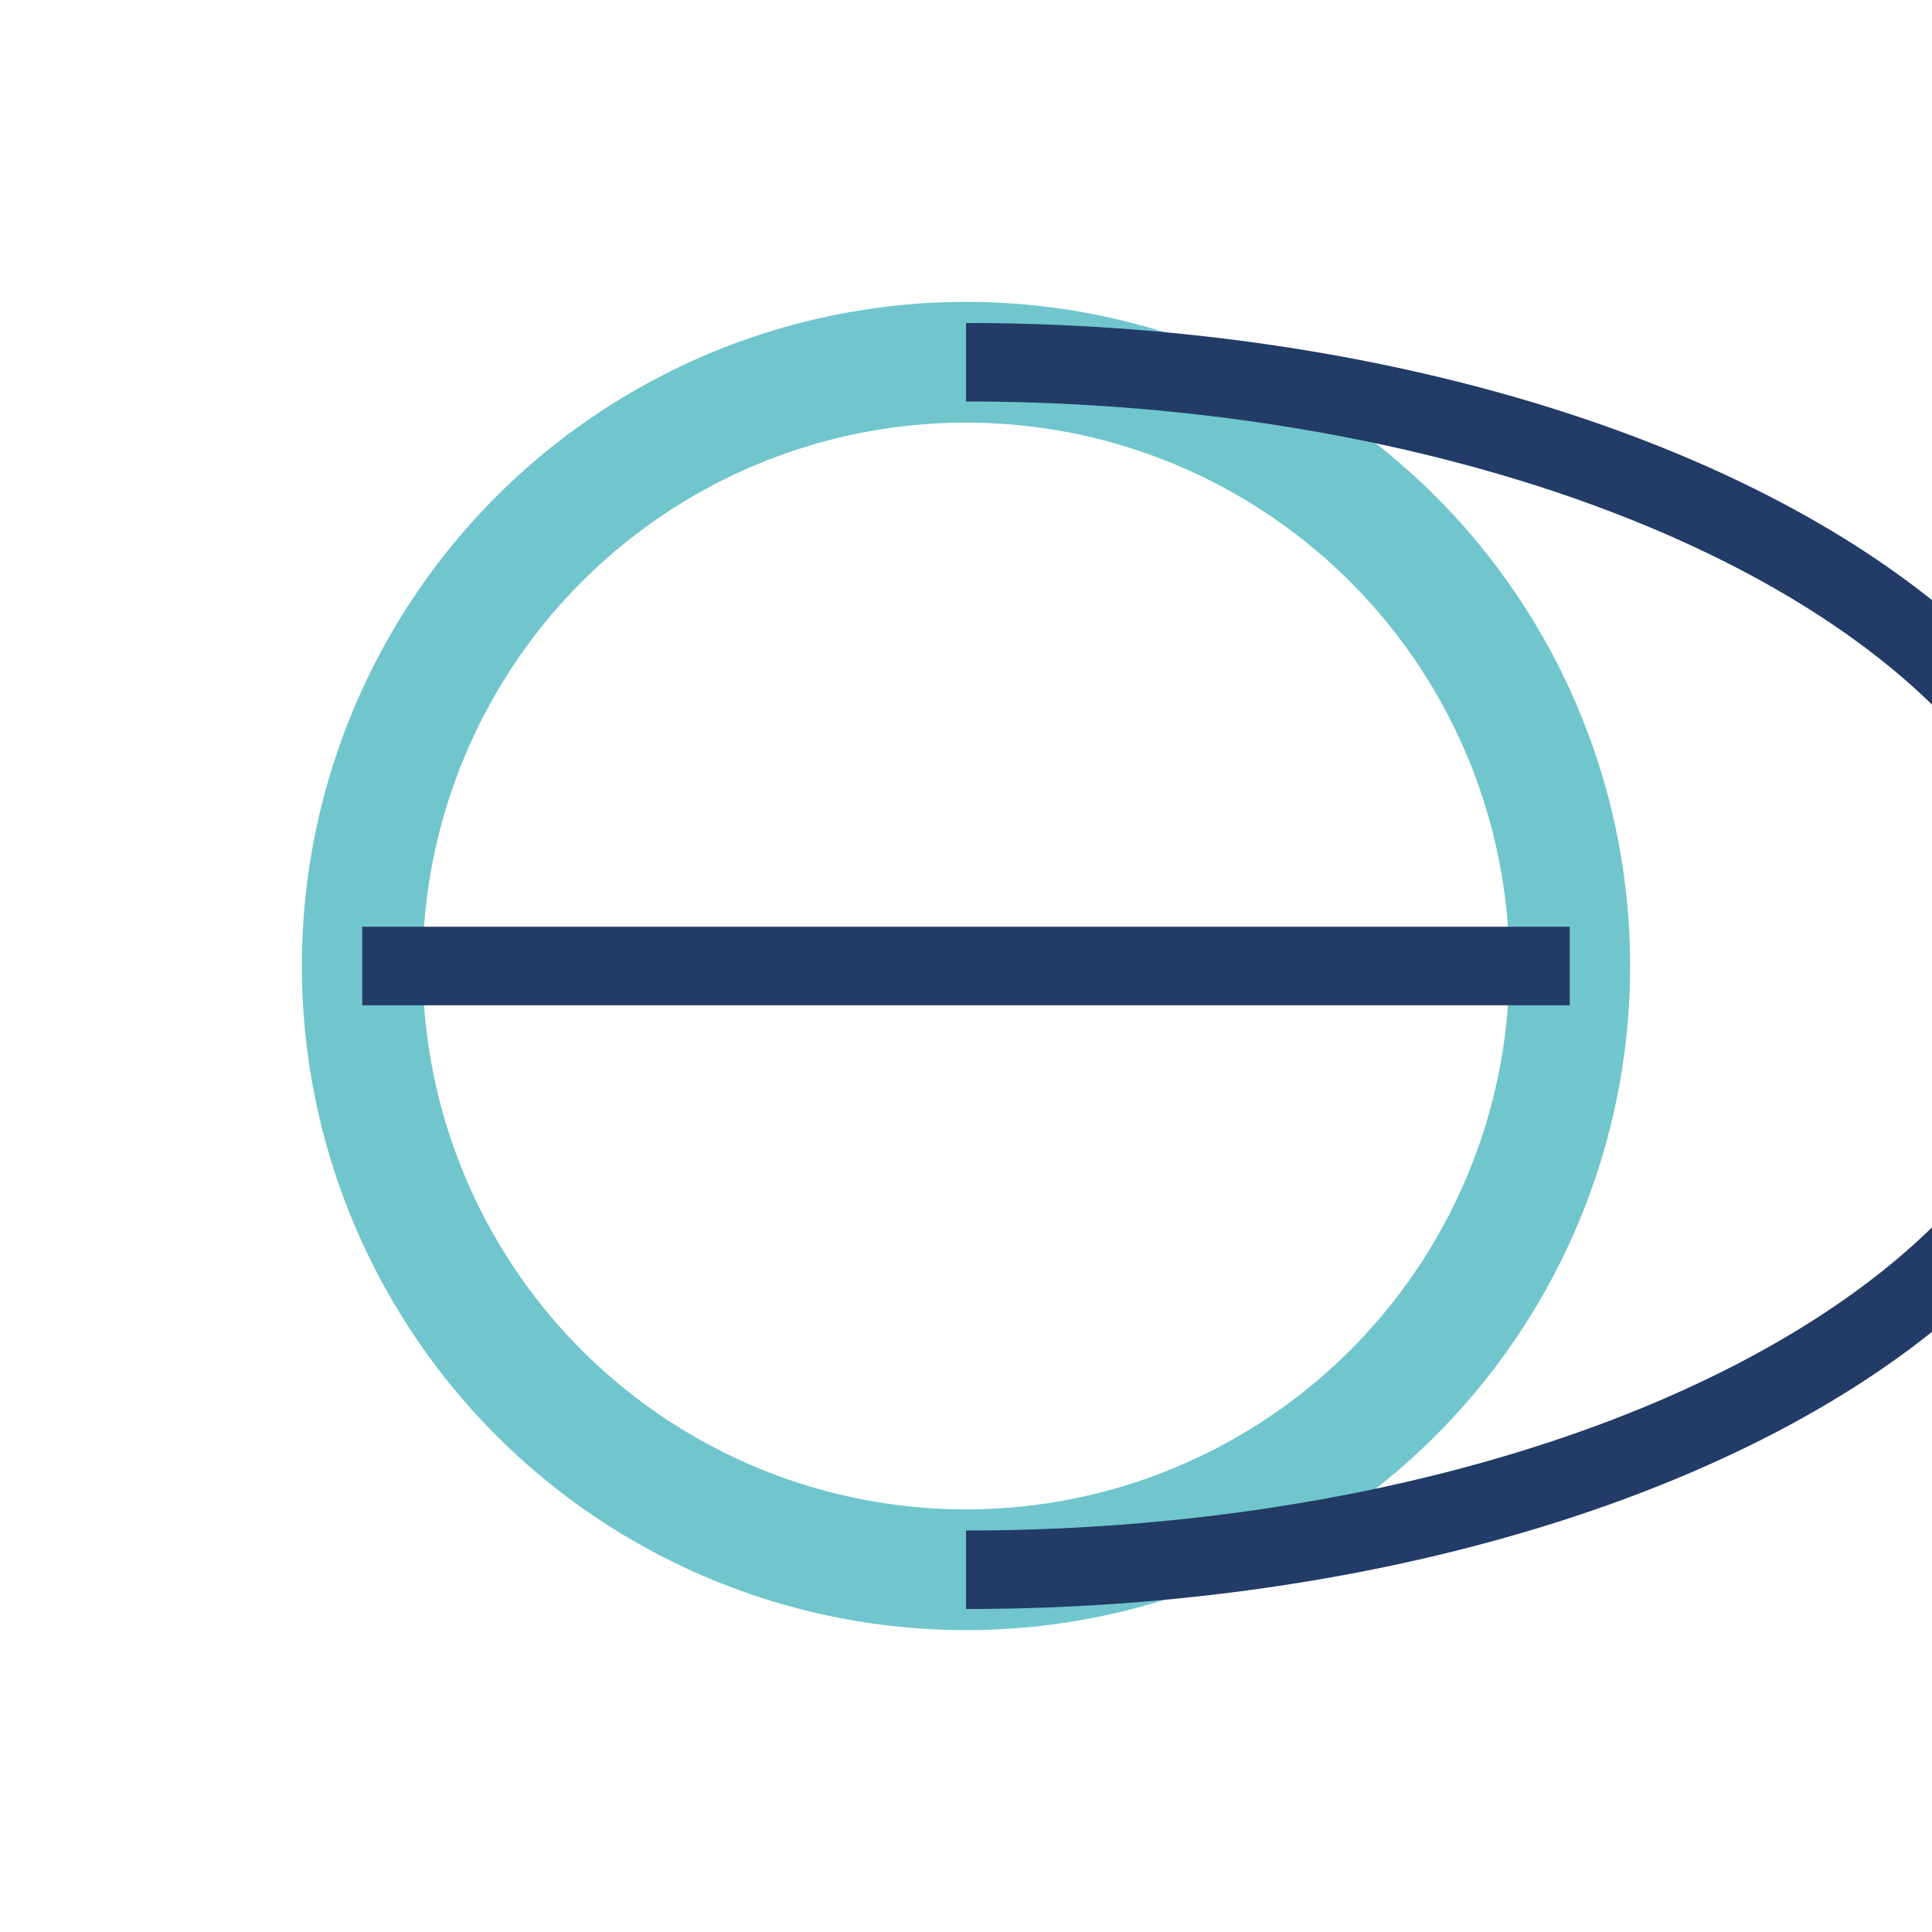 <?xml version="1.0" encoding="UTF-8"?>
<svg xmlns="http://www.w3.org/2000/svg" width="32" height="32" viewBox="0 0 32 32"><circle cx="16" cy="16" r="10" fill="none" stroke="#70C6CC" stroke-width="2"/><path d="M6 16h20M16 6a15 8 0 0 1 0 20" fill="none" stroke="#223B67" stroke-width="1.3"/></svg>